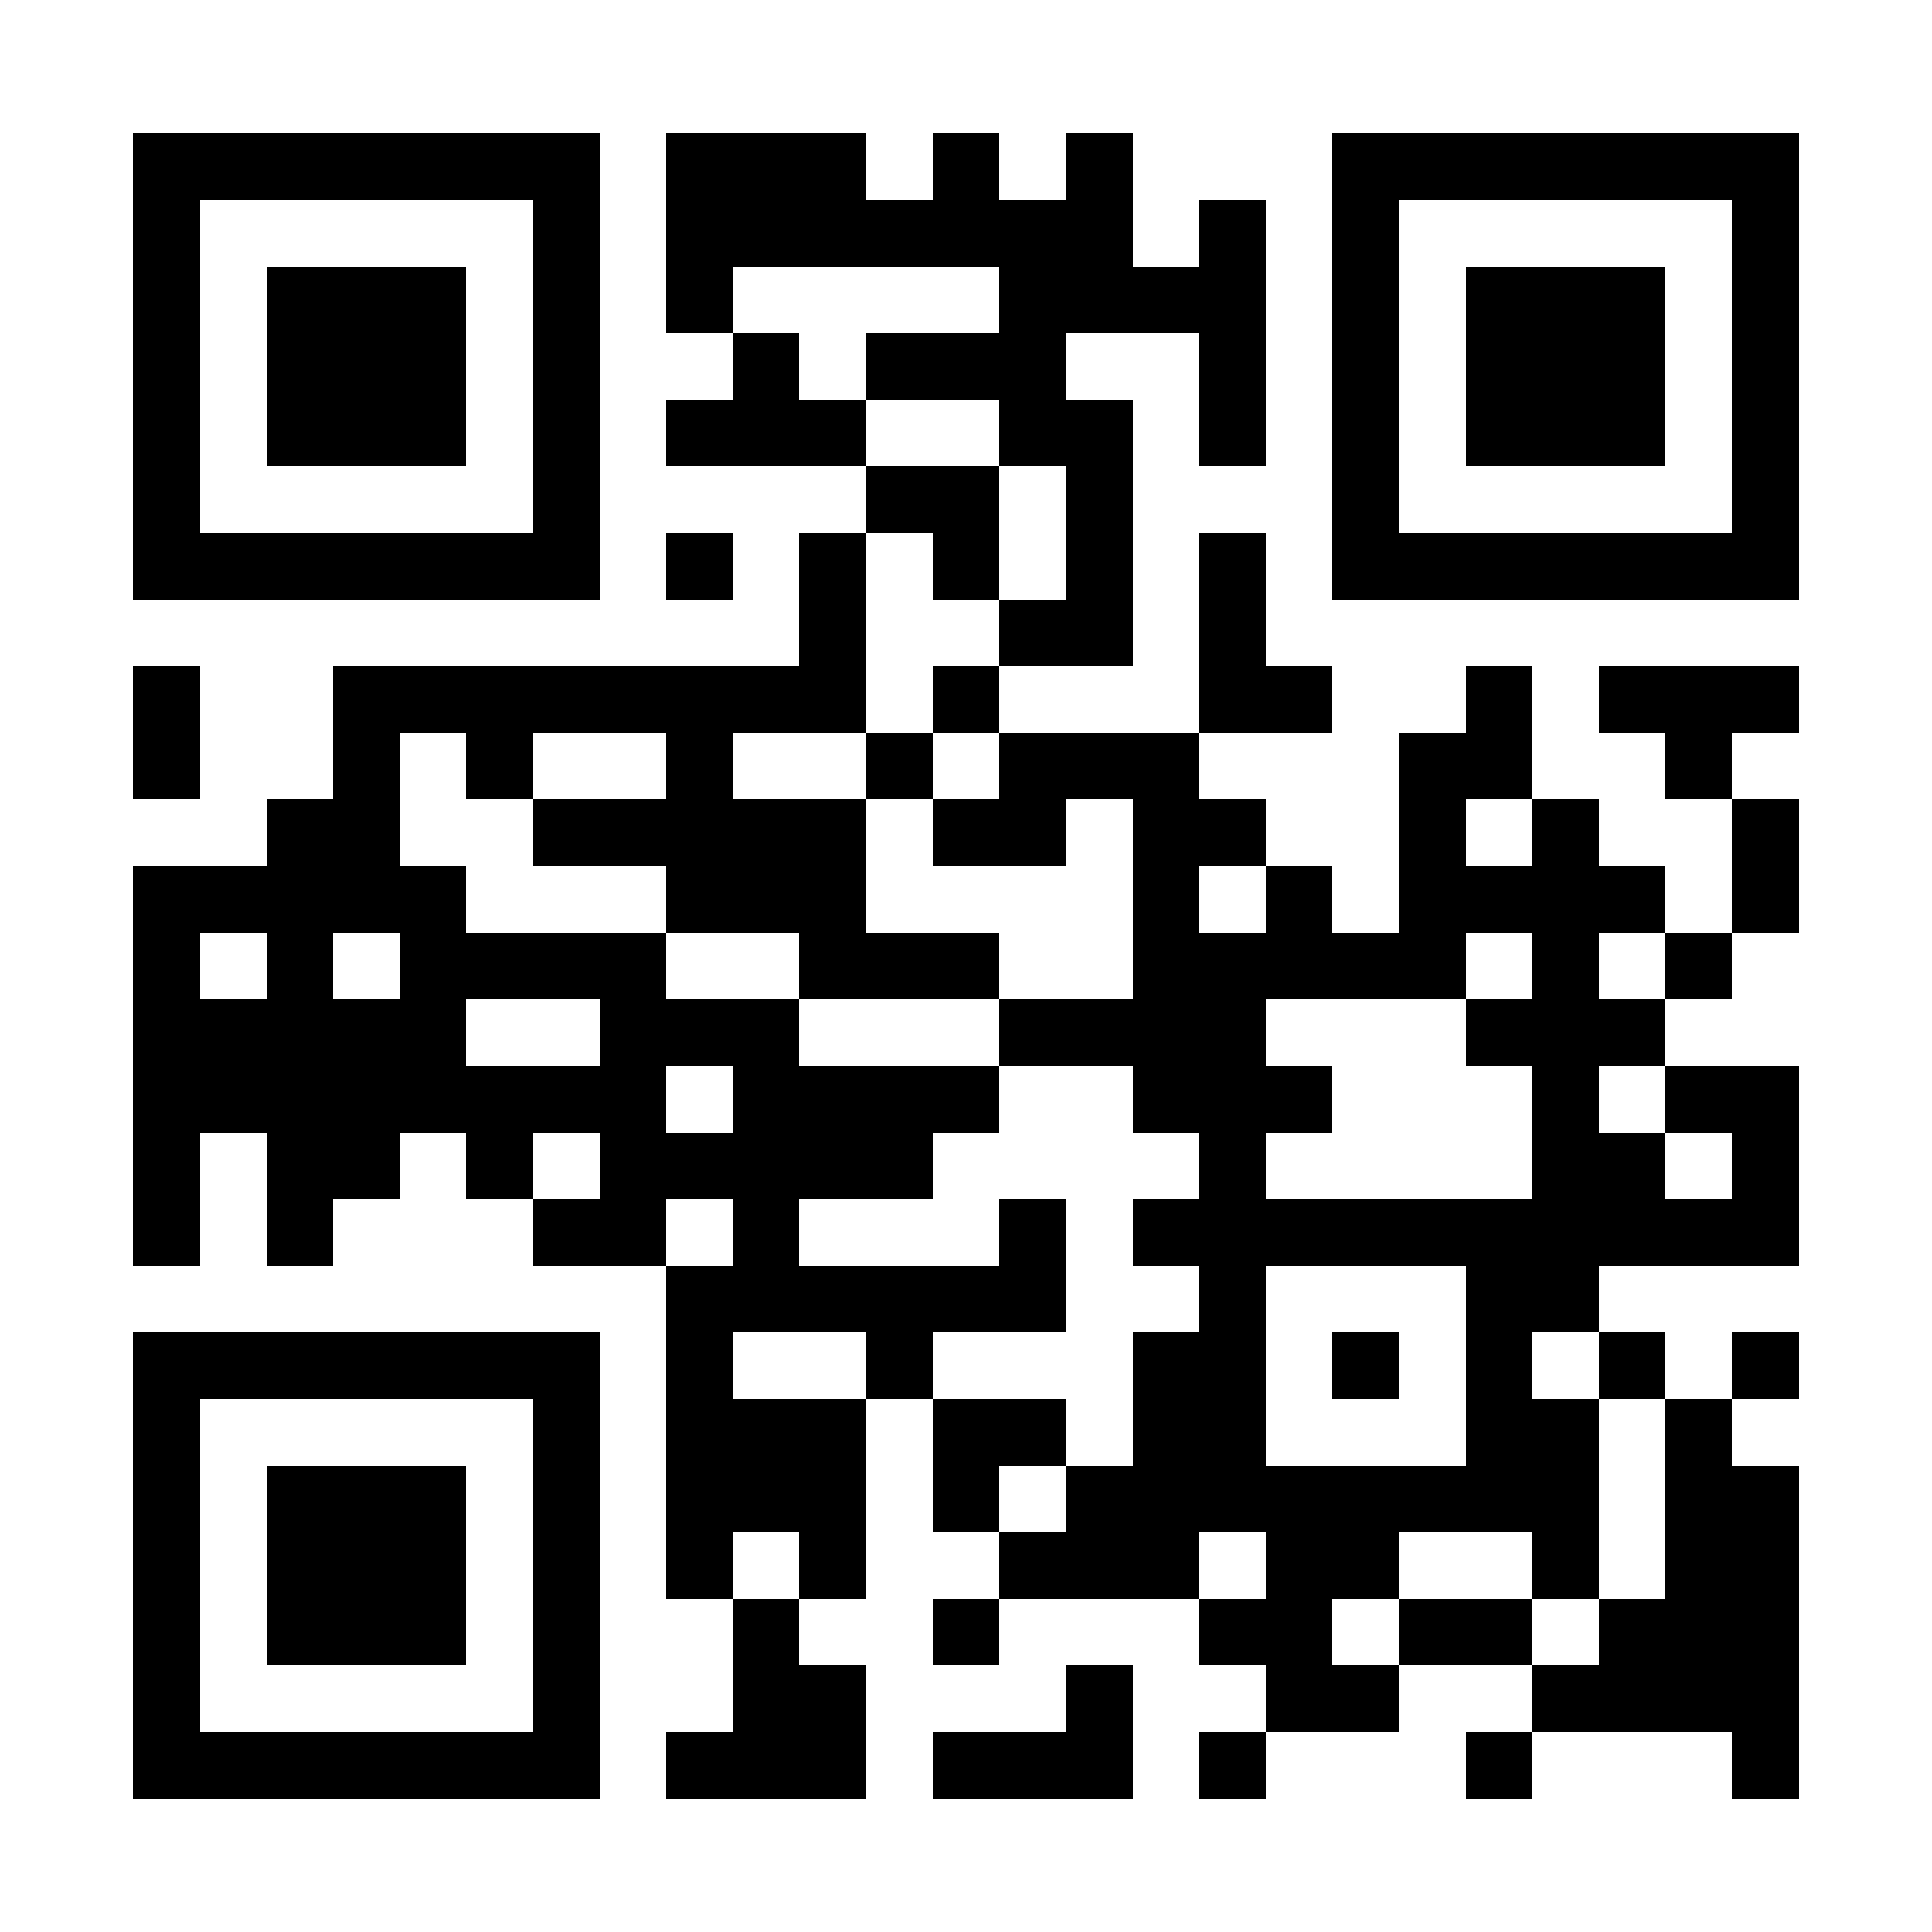 <?xml version="1.0" encoding="UTF-8"?>
<!DOCTYPE svg PUBLIC '-//W3C//DTD SVG 1.0//EN'
          'http://www.w3.org/TR/2001/REC-SVG-20010904/DTD/svg10.dtd'>
<svg fill="#fff" height="29" shape-rendering="crispEdges" style="fill: #fff;" viewBox="0 0 29 29" width="29" xmlns="http://www.w3.org/2000/svg" xmlns:xlink="http://www.w3.org/1999/xlink"
><path d="M0 0h29v29H0z"
  /><path d="M2 2.5h7m1 0h3m1 0h1m1 0h1m3 0h7M2 3.5h1m5 0h1m1 0h7m1 0h1m1 0h1m5 0h1M2 4.5h1m1 0h3m1 0h1m1 0h1m4 0h4m1 0h1m1 0h3m1 0h1M2 5.5h1m1 0h3m1 0h1m2 0h1m1 0h3m2 0h1m1 0h1m1 0h3m1 0h1M2 6.5h1m1 0h3m1 0h1m1 0h3m2 0h2m1 0h1m1 0h1m1 0h3m1 0h1M2 7.5h1m5 0h1m4 0h2m1 0h1m3 0h1m5 0h1M2 8.5h7m1 0h1m1 0h1m1 0h1m1 0h1m1 0h1m1 0h7M12 9.5h1m2 0h2m1 0h1M2 10.5h1m2 0h8m1 0h1m3 0h2m2 0h1m1 0h3M2 11.5h1m2 0h1m1 0h1m2 0h1m2 0h1m1 0h3m3 0h2m2 0h1M4 12.5h2m2 0h5m1 0h2m1 0h2m2 0h1m1 0h1m2 0h1M2 13.5h5m3 0h3m4 0h1m1 0h1m1 0h4m1 0h1M2 14.5h1m1 0h1m1 0h4m2 0h3m2 0h5m1 0h1m1 0h1M2 15.5h5m2 0h3m3 0h4m3 0h3M2 16.5h8m1 0h4m2 0h3m3 0h1m1 0h2M2 17.5h1m1 0h2m1 0h1m1 0h5m4 0h1m4 0h2m1 0h1M2 18.5h1m1 0h1m3 0h2m1 0h1m3 0h1m1 0h10M10 19.5h6m2 0h1m3 0h2M2 20.5h7m1 0h1m2 0h1m3 0h2m1 0h1m1 0h1m1 0h1m1 0h1M2 21.5h1m5 0h1m1 0h3m1 0h2m1 0h2m3 0h2m1 0h1M2 22.5h1m1 0h3m1 0h1m1 0h3m1 0h1m1 0h8m1 0h2M2 23.5h1m1 0h3m1 0h1m1 0h1m1 0h1m2 0h3m1 0h2m2 0h1m1 0h2M2 24.5h1m1 0h3m1 0h1m2 0h1m2 0h1m3 0h2m1 0h2m1 0h3M2 25.5h1m5 0h1m2 0h2m3 0h1m2 0h2m2 0h4M2 26.5h7m1 0h3m1 0h3m1 0h1m3 0h1m3 0h1" stroke="#000"
/></svg
>
